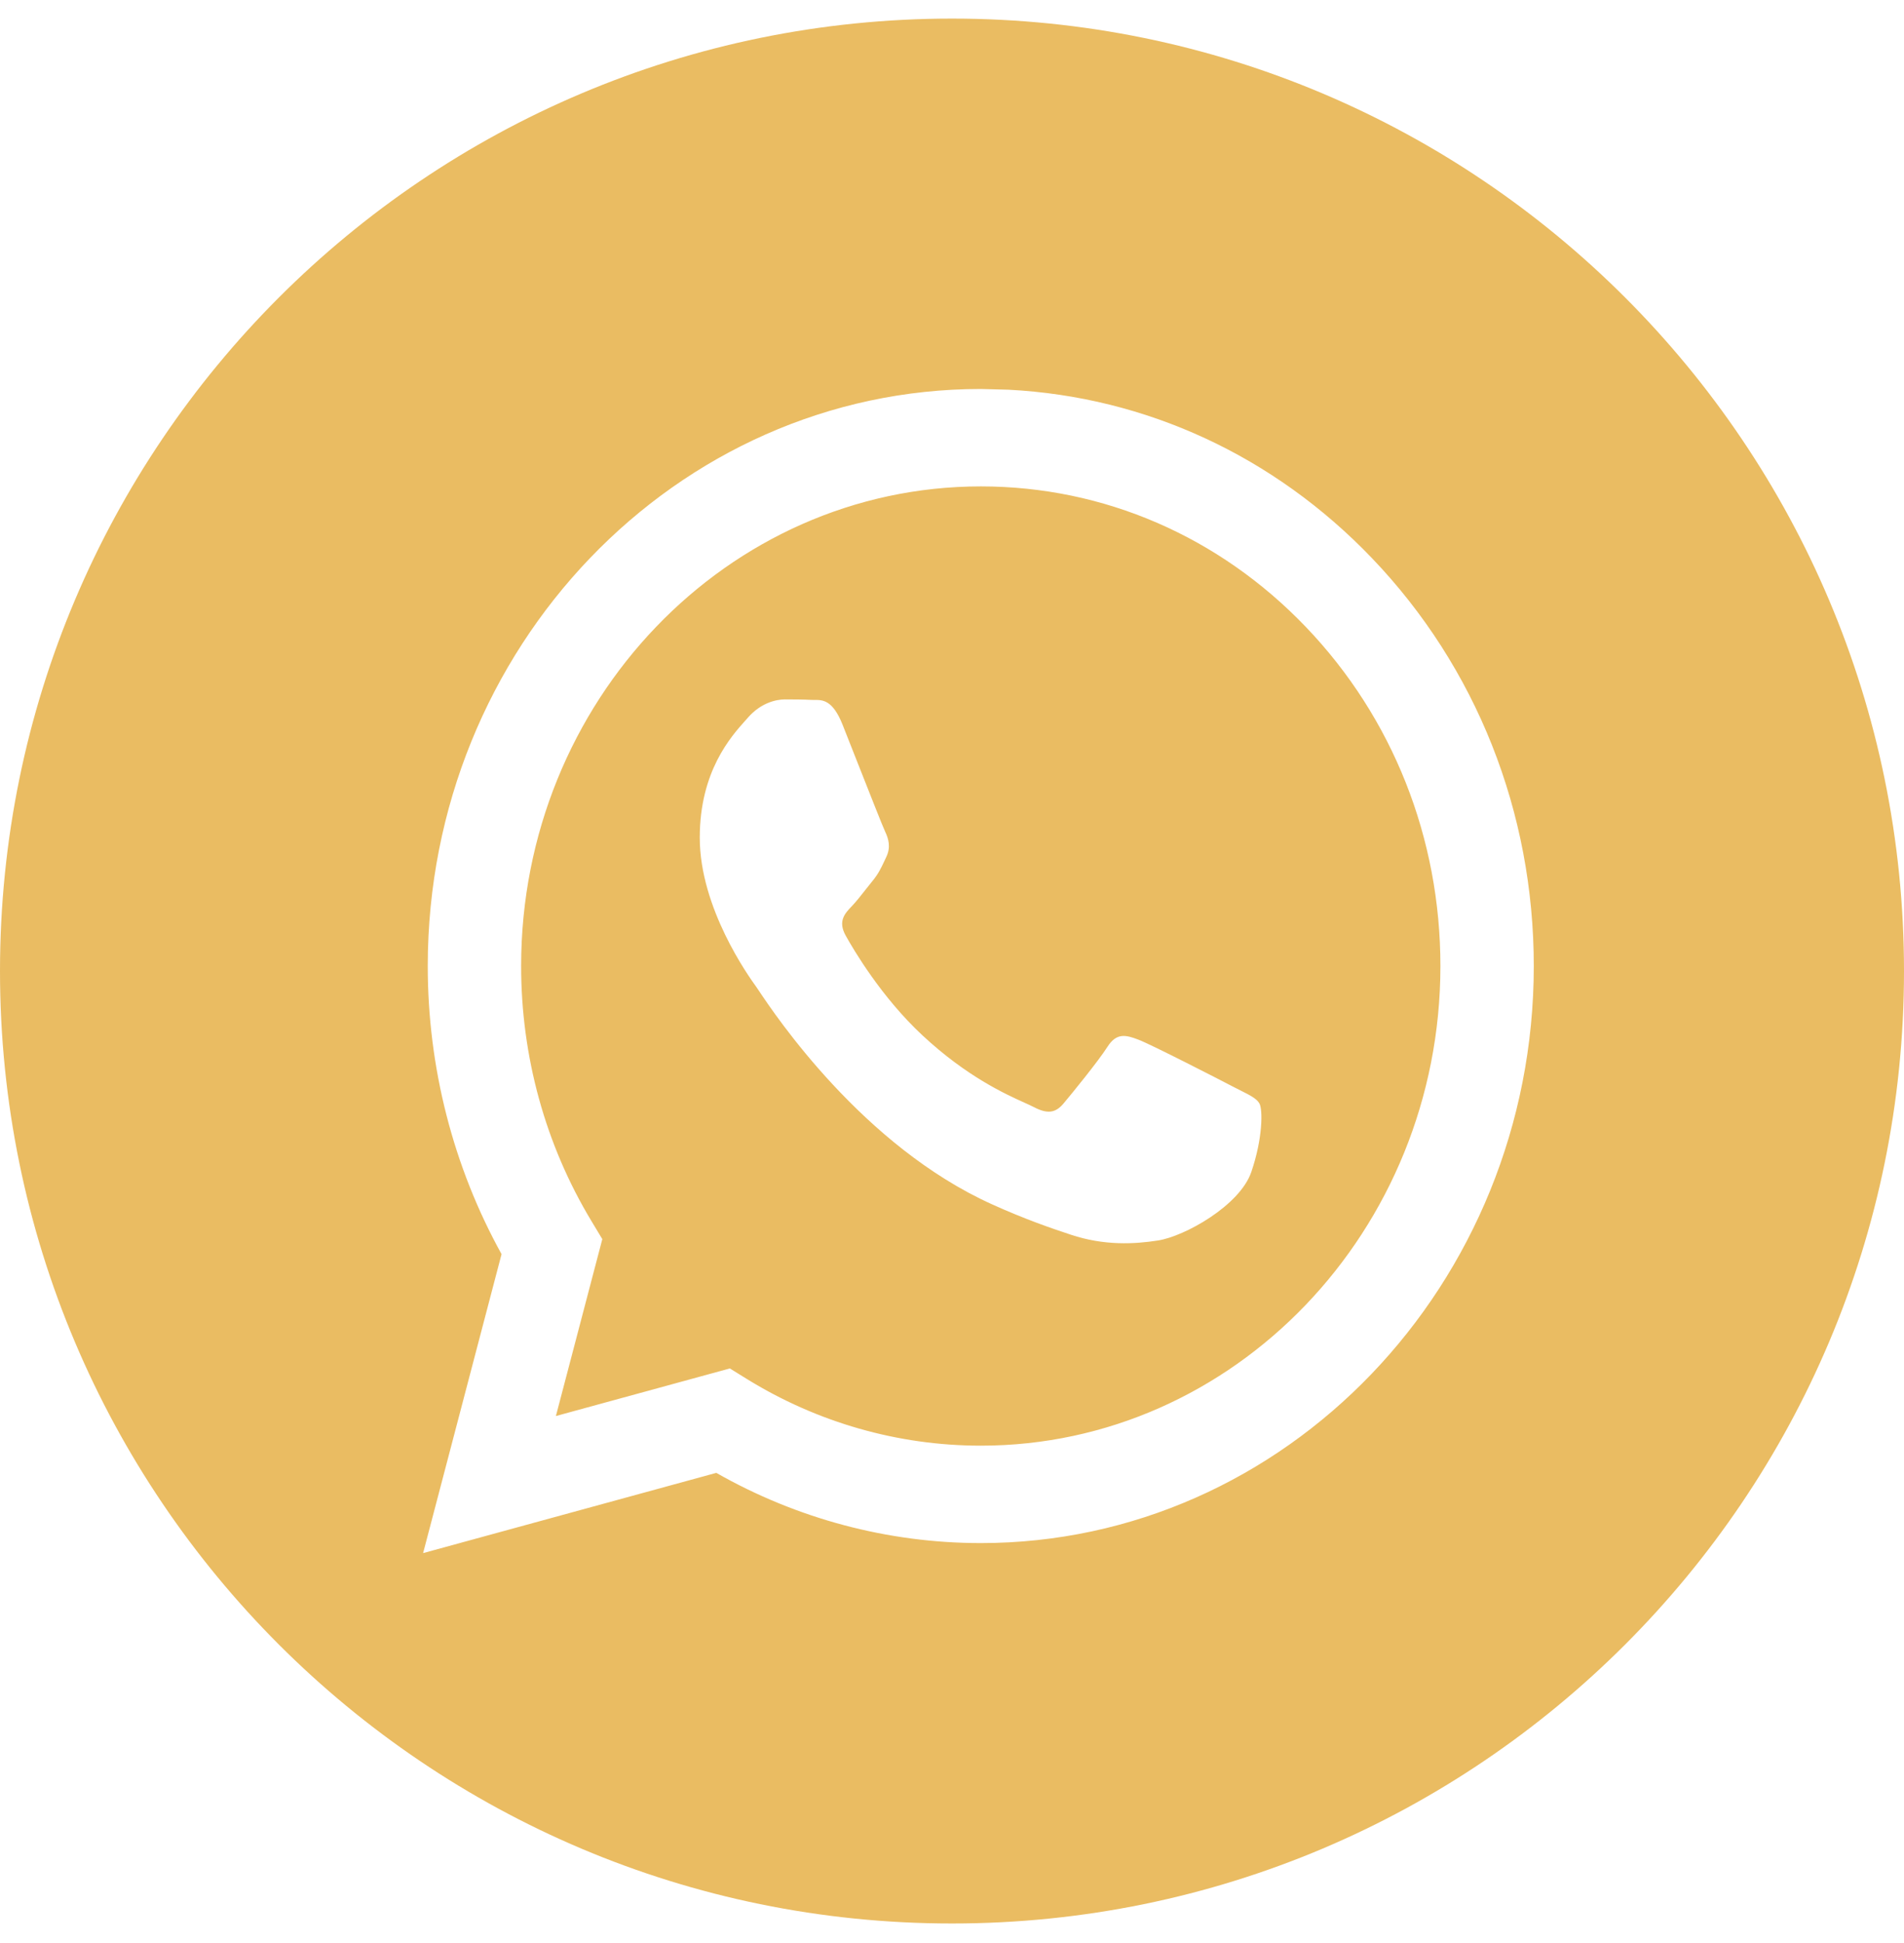 <?xml version="1.0" encoding="UTF-8"?> <svg xmlns="http://www.w3.org/2000/svg" width="50" height="51" viewBox="0 0 50 51" fill="none"> <path fill-rule="evenodd" clip-rule="evenodd" d="M25 50.488C38.807 50.488 50 39.295 50 25.488C50 11.681 38.807 0.488 25 0.488C11.193 0.488 0 11.681 0 25.488C0 39.295 11.193 50.488 25 50.488ZM36.028 14.65C33.458 11.967 30.093 10.414 26.481 10.229L25.755 10.21C17.751 10.21 11.236 17.002 11.233 25.35C11.232 28.019 11.901 30.623 13.171 32.919L11.111 40.766L18.81 38.66C20.931 39.866 23.319 40.502 25.75 40.503H25.756C33.759 40.503 40.275 33.71 40.278 25.362C40.279 21.317 38.77 17.512 36.028 14.65ZM19.607 36.192L19.166 35.919L14.598 37.168L15.817 32.525L15.53 32.048C14.322 30.045 13.684 27.729 13.685 25.351C13.688 18.412 19.102 12.767 25.76 12.767C28.984 12.768 32.015 14.079 34.294 16.458C36.573 18.837 37.827 21.998 37.826 25.361C37.823 32.3 32.408 37.946 25.756 37.946H25.751C23.585 37.945 21.46 37.338 19.607 36.192ZM32.575 28.622C32.828 28.749 32.999 28.835 33.072 28.962C33.163 29.12 33.163 29.878 32.86 30.762C32.558 31.645 31.108 32.452 30.411 32.56C29.786 32.658 28.995 32.699 28.125 32.41C27.598 32.236 26.922 32.004 26.057 31.614C22.655 30.082 20.356 26.645 19.922 25.995C19.891 25.949 19.87 25.918 19.858 25.901L19.855 25.897C19.662 25.628 18.376 23.839 18.376 21.987C18.376 20.245 19.198 19.331 19.575 18.911C19.601 18.882 19.625 18.855 19.646 18.831C19.979 18.453 20.372 18.358 20.614 18.358C20.856 18.358 21.098 18.36 21.309 18.371C21.335 18.372 21.363 18.372 21.391 18.372C21.602 18.371 21.866 18.369 22.126 19.021C22.226 19.271 22.372 19.642 22.526 20.034C22.839 20.827 23.184 21.703 23.245 21.83C23.335 22.019 23.396 22.24 23.275 22.492C23.257 22.53 23.24 22.566 23.224 22.601C23.133 22.794 23.066 22.936 22.912 23.124C22.852 23.197 22.789 23.277 22.727 23.356C22.602 23.515 22.477 23.674 22.368 23.787C22.186 23.975 21.997 24.18 22.209 24.559C22.42 24.937 23.148 26.176 24.227 27.179C25.387 28.258 26.395 28.714 26.906 28.945C27.005 28.99 27.086 29.026 27.145 29.057C27.508 29.247 27.72 29.215 27.931 28.962C28.143 28.71 28.839 27.858 29.081 27.479C29.322 27.101 29.564 27.163 29.897 27.29C30.23 27.416 32.014 28.331 32.376 28.521C32.447 28.558 32.513 28.591 32.575 28.622Z" fill="#EABC62"></path> </svg> 